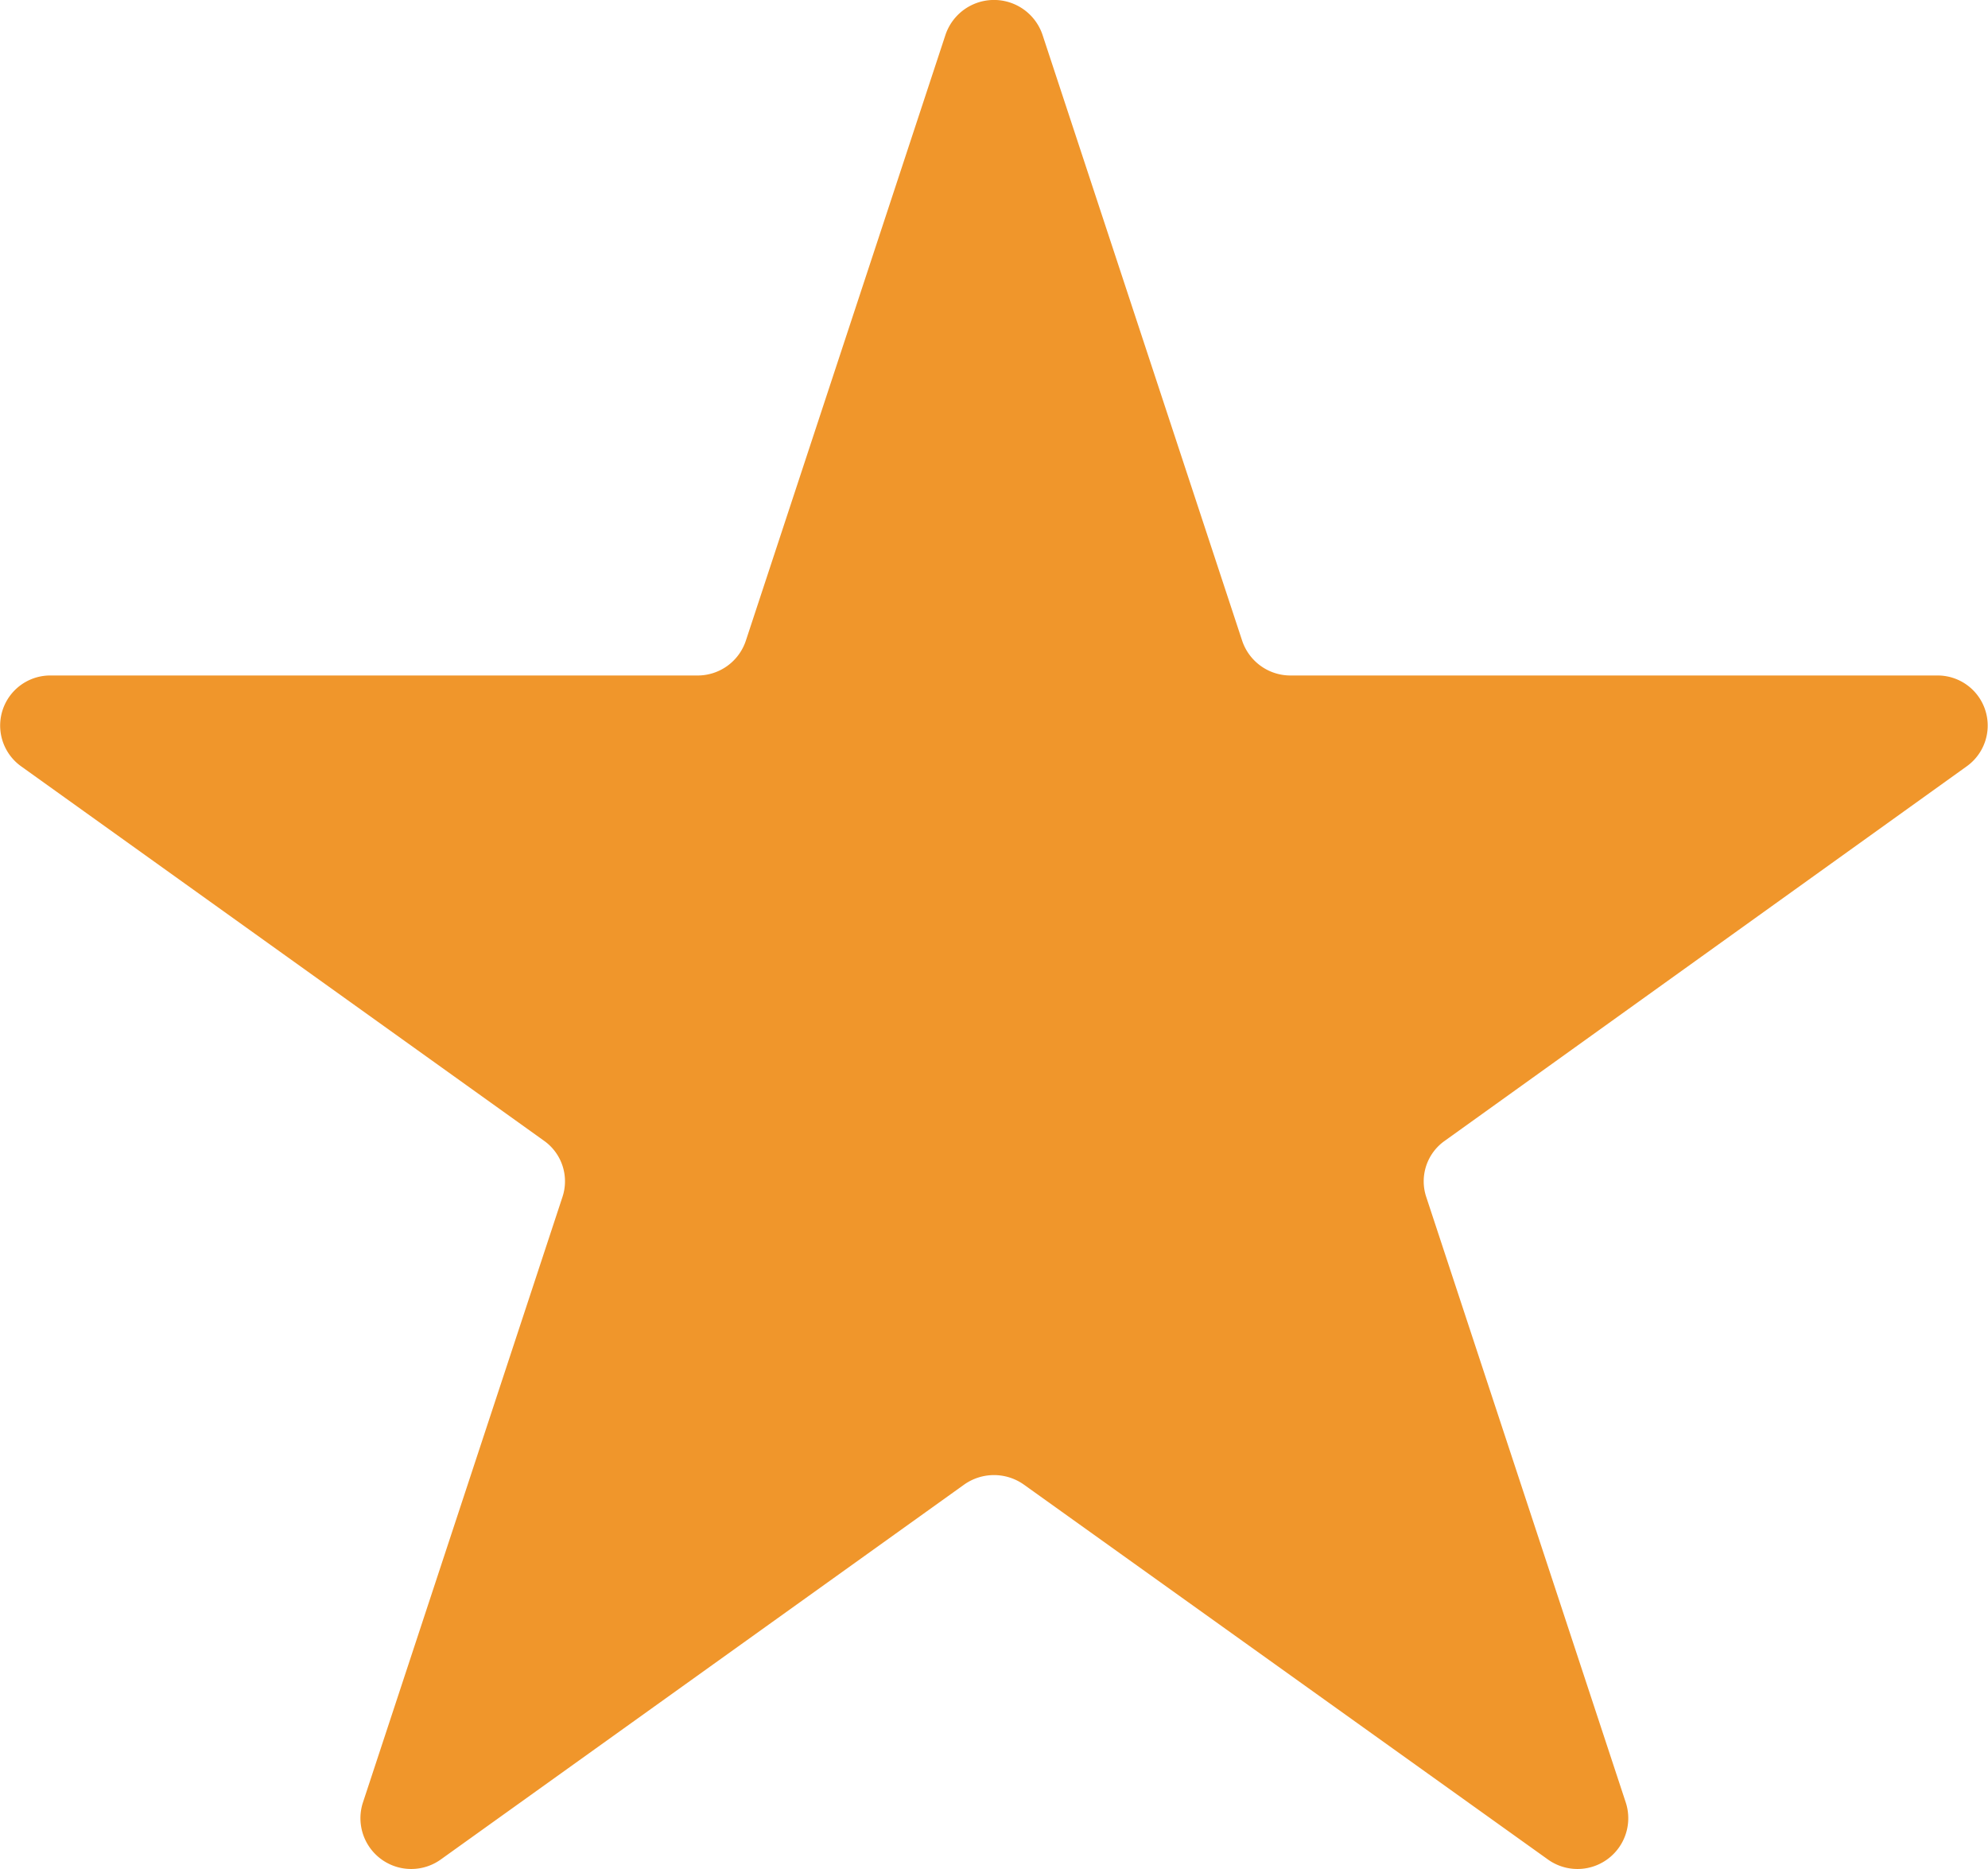 <svg id="Layer_1" data-name="Layer 1" xmlns="http://www.w3.org/2000/svg" viewBox="0 0 141.73 133.23"><defs><style>.cls-1{fill:#f0962b;}</style></defs><path class="cls-1" d="M74.32,2.47,88.56,45.68A3.63,3.63,0,0,0,92,48.15h46.08a3.57,3.57,0,0,1,2.14,6.47L103,81.32a3.53,3.53,0,0,0-1.32,4l14.24,43.21a3.62,3.62,0,0,1-5.59,4L73,105.83a3.68,3.68,0,0,0-4.27,0l-37.28,26.7a3.62,3.62,0,0,1-5.59-4L40.1,85.32a3.54,3.54,0,0,0-1.31-4L1.5,54.62a3.57,3.57,0,0,1,2.14-6.47H49.72a3.62,3.62,0,0,0,3.45-2.47L67.41,2.47A3.65,3.65,0,0,1,74.32,2.47Z"/></svg>
